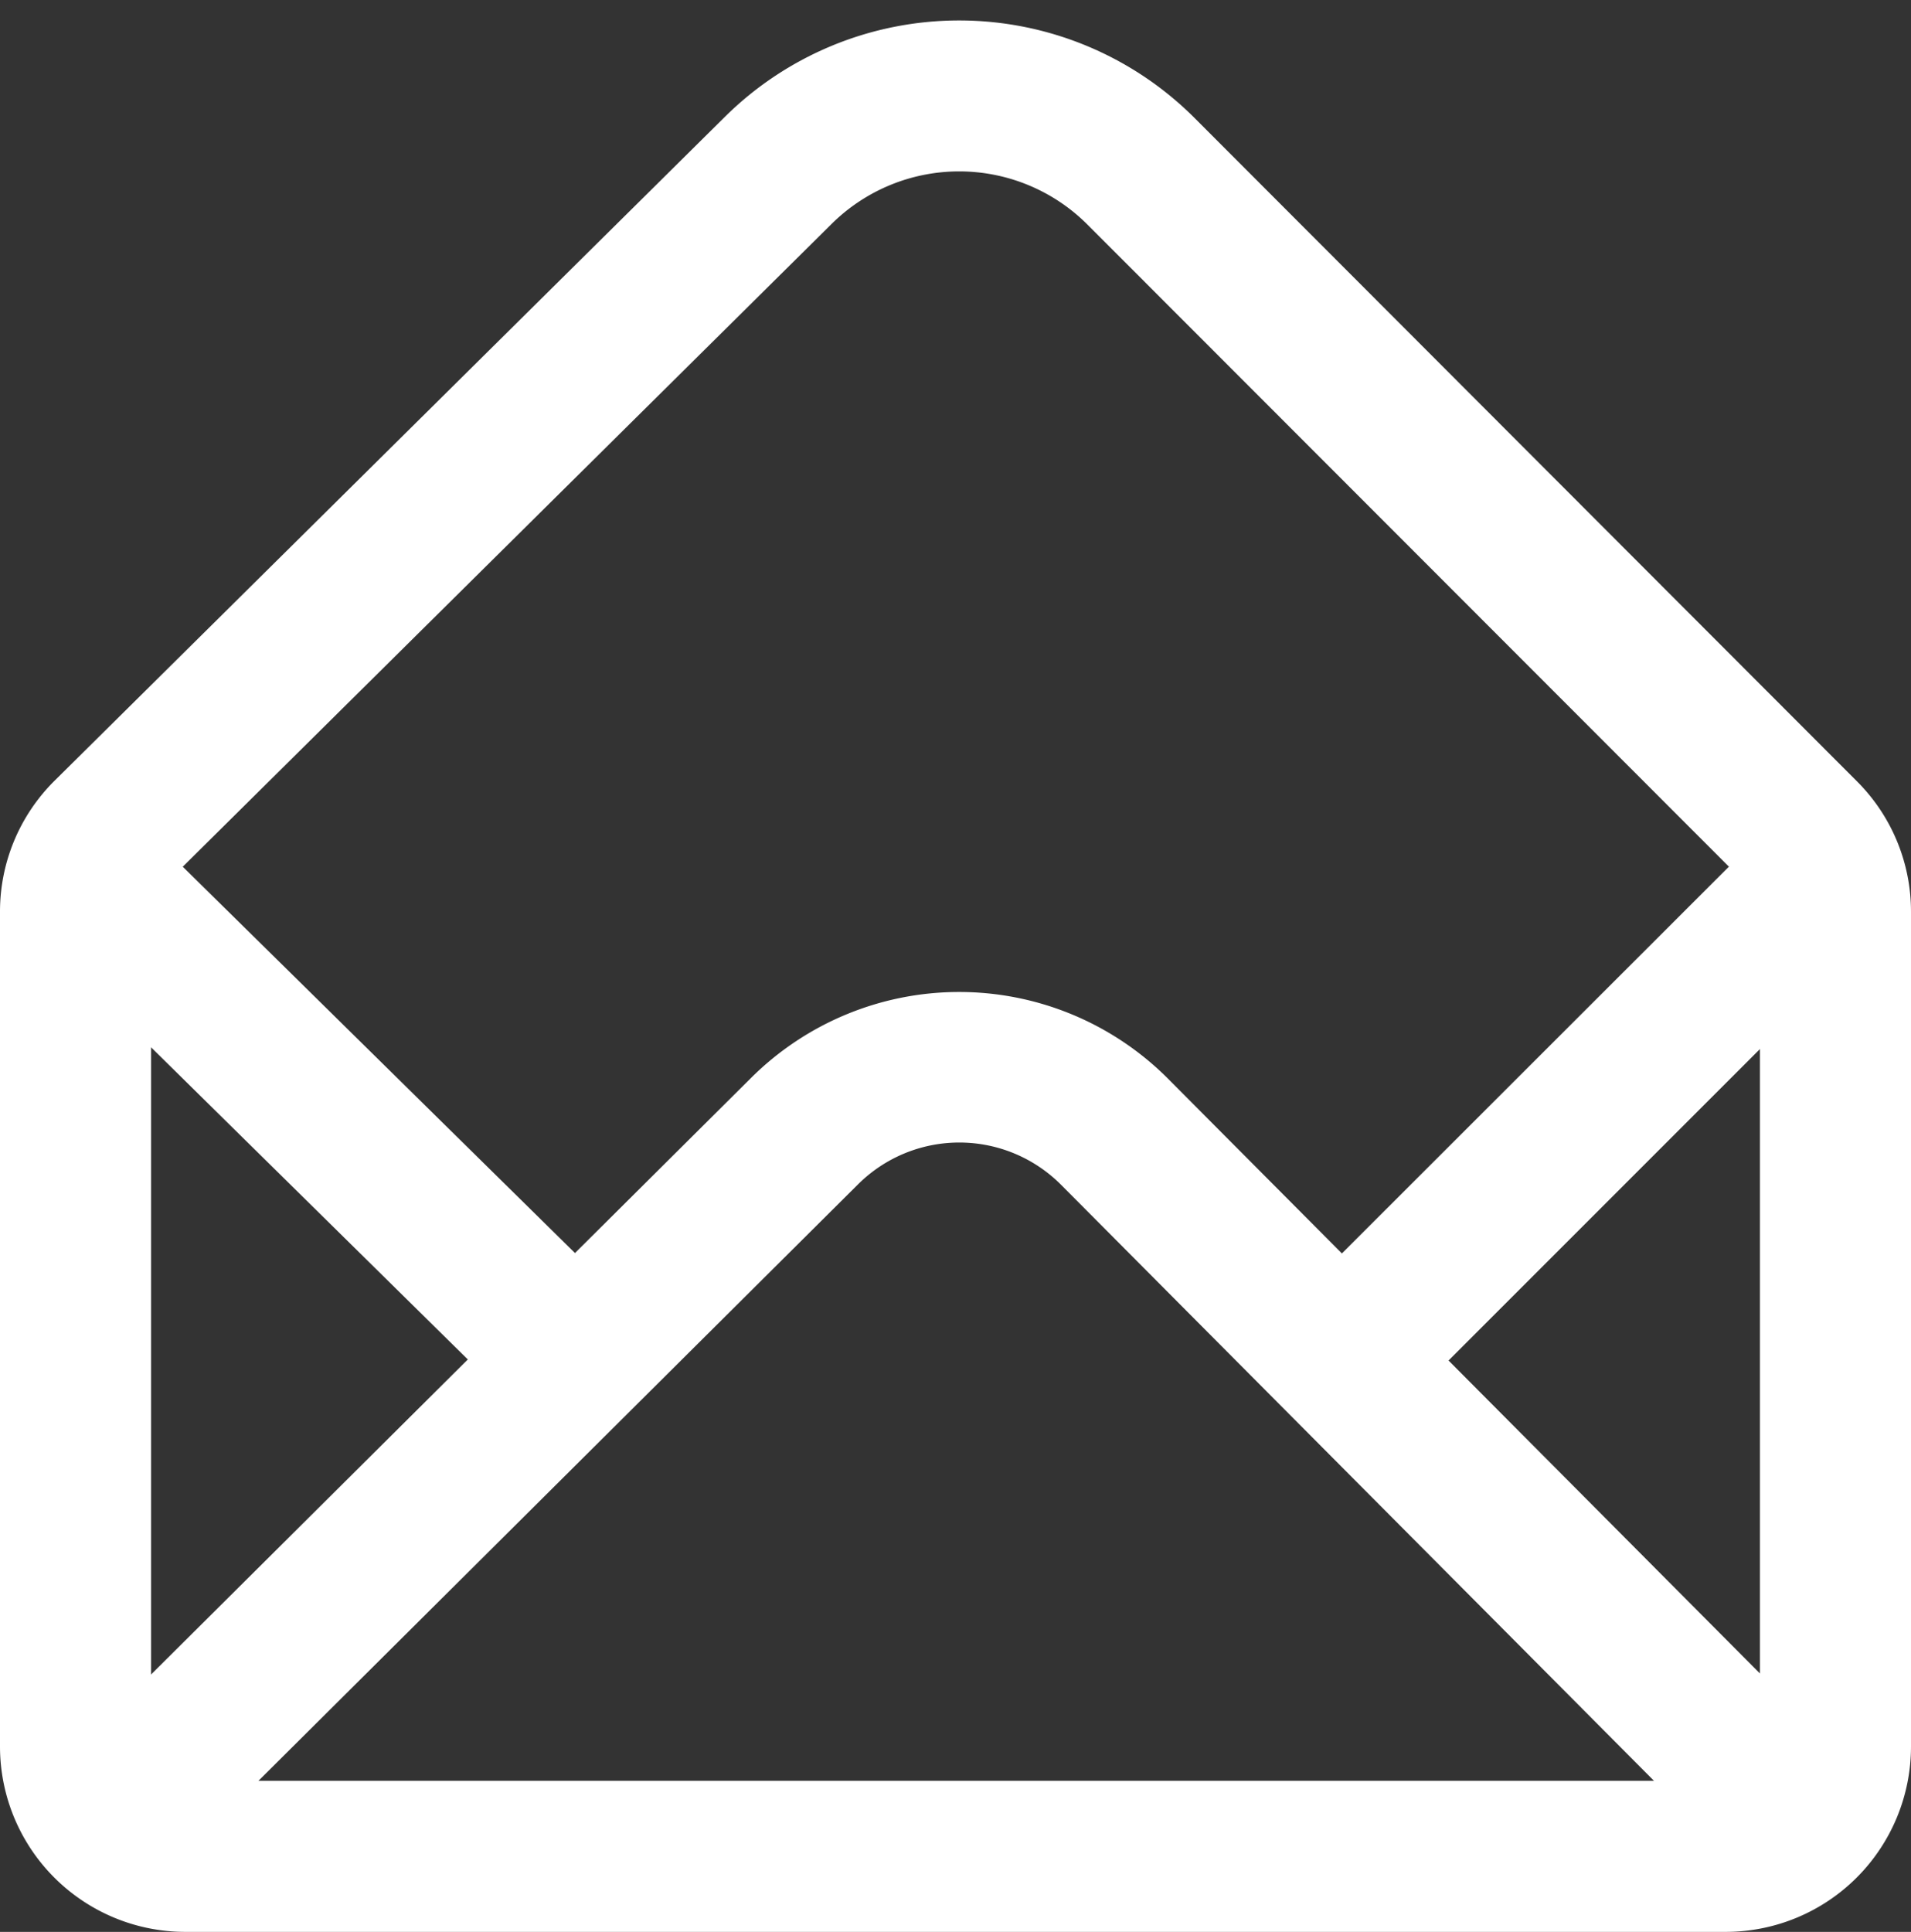 <svg xmlns="http://www.w3.org/2000/svg" width="23" height="23.247" viewBox="0 0 23 23.247">
  <rect x="0" y="0" width="23" height="23.247" fill="#333333" stroke="none"/>
  <g id="Group_137" data-name="Group 137" transform="translate(0.25 0.497)">
    <g id="Group_136" data-name="Group 136">
      <path id="Path_12" data-name="Path 12" d="M21.921,9.08,13.944,1.093a3.757,3.757,0,0,0-5.3,0L.579,9.079A1.965,1.965,0,0,0,0,10.478V20.522A1.981,1.981,0,0,0,1.978,22.5H20.522A1.981,1.981,0,0,0,22.5,20.522V10.478A1.964,1.964,0,0,0,21.921,9.08ZM9.577,2.026a2.431,2.431,0,0,1,3.435,0l7.9,7.906L15.9,14.94l-2.276-2.287a3.3,3.3,0,0,0-4.66,0l-2.293,2.28-5.077-5ZM1.318,20.254V11.508l4.418,4.353Zm.937.928,7.641-7.6a1.978,1.978,0,0,1,2.8,0l7.562,7.6Zm18.927-.936-4.351-4.372,4.351-4.351Z" transform="translate(0 0)" fill="#fff" stroke="#fff" stroke-width="0.5"/>
    </g>
  </g>
</svg>
